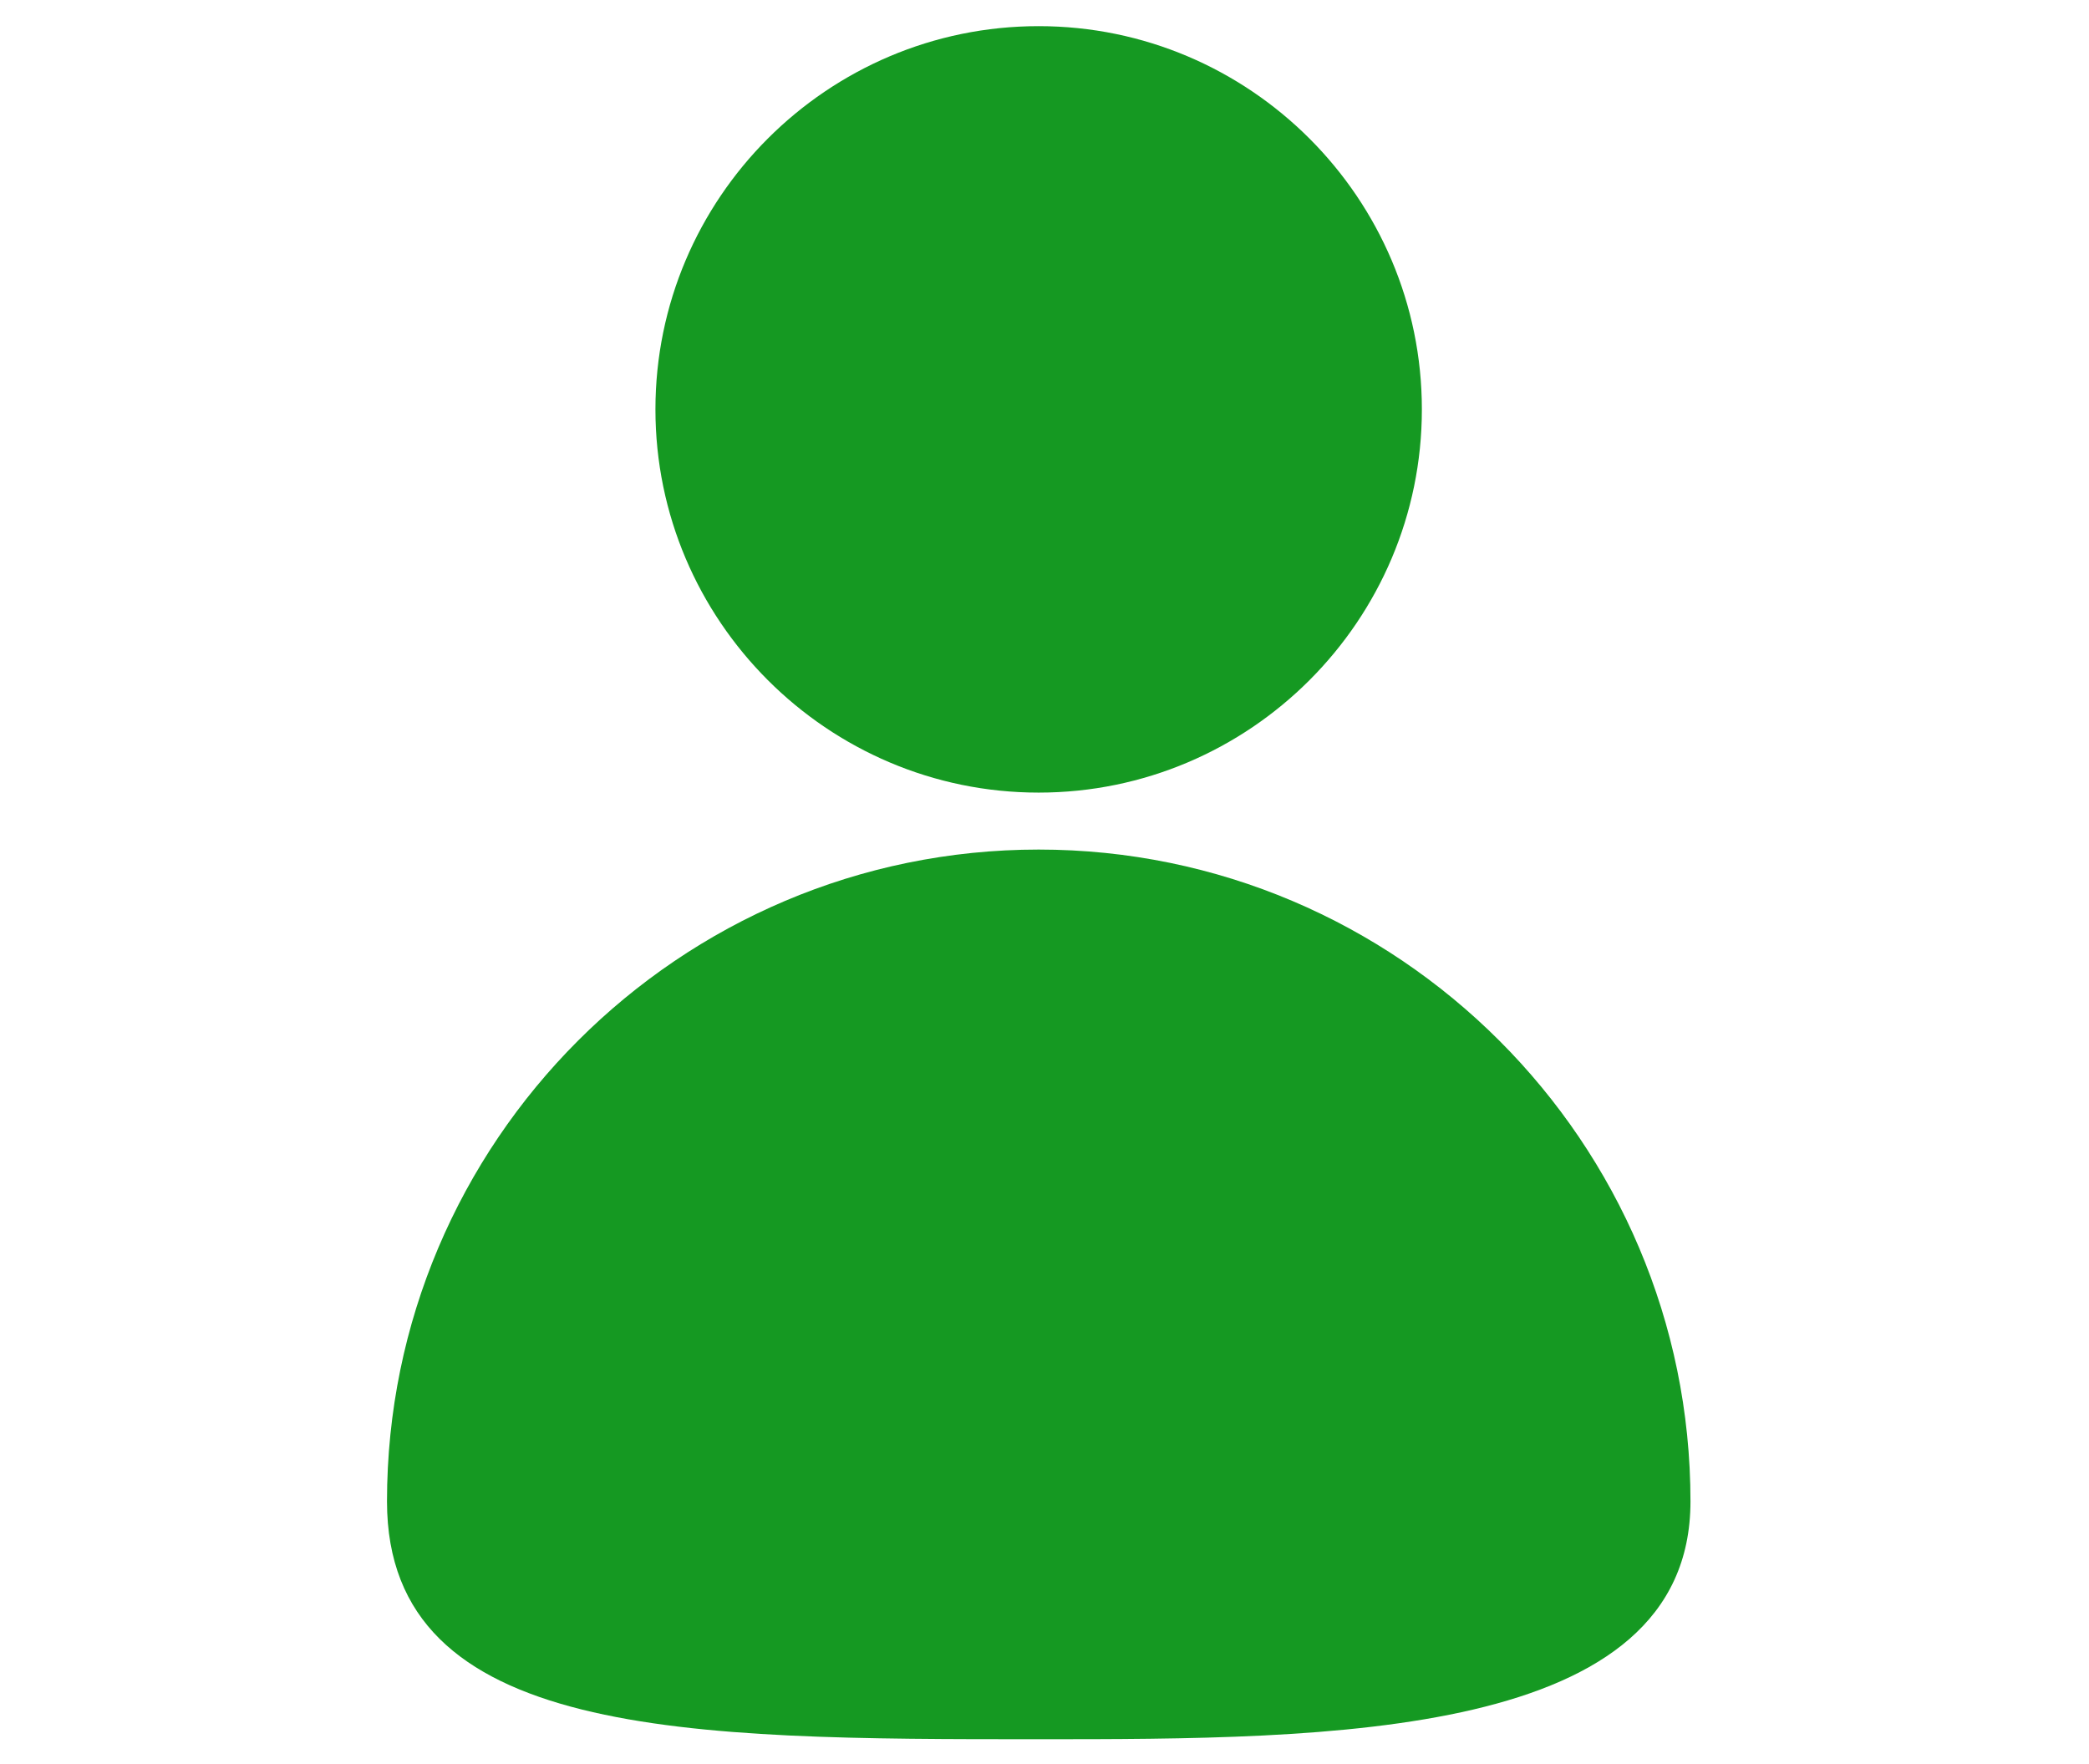<?xml version="1.0" encoding="UTF-8"?>
<svg xmlns="http://www.w3.org/2000/svg" xmlns:xlink="http://www.w3.org/1999/xlink" version="1.1" x="0px" y="0px" viewBox="0 0 1214 1025" style="enable-background:new 0 0 1214 1025;" xml:space="preserve">
<style type="text/css">
	.st0{display:none;}
	.st1{display:inline;fill:#A14921;}
	.st2{display:none;fill:#A14921;}
	.st3{display:none;fill-rule:evenodd;clip-rule:evenodd;}
	.st4{display:none;fill-rule:evenodd;clip-rule:evenodd;fill:#159922;}
	.st5{fill:#159922;}
</style>
<g id="Calque_1" class="st0">
	<path class="st1" d="M179.2,273.4c-2.2,4.5-2.5,9.6-0.9,14.3c1.6,4.7,5,8.6,9.5,10.8c17.5,8.6,37.7,9.8,56.1,3.3s33.4-20,41.8-37.6   c2.9-6,2.3-13.2-1.4-18.7c-3.8-5.5-10.2-8.6-16.9-8.1c-6.7,0.5-12.6,4.5-15.5,10.6c-0.8,1.5-1.6,2.9-2.6,4.3   c-6.2-27.6-18.7-53.3-36.6-75.2c24.5-4,61.6-13.7,83-36.9c32.1-34.9,29.9-101.6,29.6-109.1c-0.2-5-2.4-9.7-6.1-13   c-3.7-3.4-8.6-5.1-13.6-4.8c-7.6,0.4-74.8,4.8-106.8,39.7c-21.5,23.4-27.6,61.1-29.2,85.7h0c-12.8-8.2-27-14-41.9-17.2   c-6.6-1.3-13.3,1-17.7,6.1c-4.4,5-5.8,12.1-3.6,18.4c2.2,6.3,7.5,11,14.1,12.3c43.6,8.6,86.4,60,93.5,109.6h0   c-3.3-0.5-6.6-1.5-9.7-2.9c-4.5-2.2-9.6-2.5-14.3-0.9C185.2,265.5,181.4,268.9,179.2,273.4L179.2,273.4z M226.4,78.2   c13.1-14.3,40.4-21.7,60.9-25.2c-1.5,20.3-6.4,47.8-19.3,61.8c-13.1,14.3-40.4,21.7-60.9,25.2C208.6,119.7,213.5,92.2,226.4,78.2   L226.4,78.2z"></path>
	<path class="st1" d="M237.2,593.6c4.7,0.5,9.4,0.7,14.2,0.7c13.3,0.1,26.4-2.2,38.9-6.7l-6.7-37.9c-13.3,6.1-28,8.4-42.6,6.5   c-45.4-4.6-98.4-38.1-138.5-87.4C41.5,393.6,26,300.5,68.8,265.6c18.2-12.7,39.9-19.5,62.1-19.4c5.9,0,11.8,0.6,17.6,1.8   c7.4,1.7,14.9,3,22.5,3.9c-6.9-16.5-17.6-31.2-31.2-42.8c-33.8-2.3-67.4,7.4-94.7,27.4C-15.4,286-3,398.4,73.5,492.6   C120.3,550.2,181.5,587.9,237.2,593.6L237.2,593.6z"></path>
	<path class="st1" d="M358.4,163.7h0.5c18.6,1.2,36,9.6,48.4,23.6c20.9,23.6,35.2,52.2,41.7,83.1c10.7-7.2,23.6-10.4,36.4-9.3   c-8-37.2-25.6-71.7-51.2-99.9c-19.2-21.3-46.2-33.9-74.9-35c-33.6-0.1-75.6,21.4-100,51.7l-0.2,0.2h0c7.1,11.5,13,23.7,17.9,36.4   c3.9-4.1,7.7-8.4,11.5-13.1C305.6,180.2,336.2,163.7,358.4,163.7L358.4,163.7z"></path>
	<path class="st1" d="M654.1,260.4c1.8,0.9,3.6,1.9,5.5,3l46.7-77.4v0c5.4-8.9,6.3-19.8,2.4-29.5c-12.4-30.1-17.1-51.9-3.9-73.9   c1.7-3.1,3.7-5.9,5.9-8.6c30.4-31.7,82.5-27.6,116-7.7l290.1,172c20,12.8,36.1,30.9,46.5,52.3c7.3,16.3,8.2,34.7,2.3,51.6   c-9,22.6-38.9,37.6-76.2,38.4c-11,0.4-21,6.6-26.5,16.2l-108,178.9c9.9,4.2,19.1,10.1,27.1,17.3c1.4,1.2,2.5,2.6,3.8,3.9l108-179   c51.5-2.1,92.1-25.6,106.5-61.9v0c9.3-25.4,8.6-53.5-2-78.4c-13.3-29.5-35.1-54.5-62.5-71.6l-290.1-172   C798.8,6,727.9,1.8,683.7,47.9v0c-4.3,4.6-8,9.8-11,15.3c-24.6,41.1-9.1,82,0.5,105.1l-52.2,86.5   C632.3,253.2,643.9,255.1,654.1,260.4L654.1,260.4z"></path>
	<path class="st1" d="M411.5,987.9c80,13,160.9,19.4,241.9,19c71.6,0.2,143.1-4.7,214-14.6c6.6-1,12.2-5.4,14.7-11.6   c2.5-6.2,1.4-13.3-2.7-18.6c-4.2-5.3-10.8-7.9-17.4-6.9c-69.1,9.7-138.8,14.4-208.6,14.2c-78.9,0.4-157.7-5.8-235.5-18.5   c-6.6-1.1-13.3,1.3-17.6,6.5s-5.5,12.2-3.2,18.5C399.4,982.2,404.9,986.8,411.5,987.9L411.5,987.9z"></path>
	<path class="st1" d="M488.8,300.4c-6-3-13.1-2.6-18.7,1c-5.6,3.7-8.9,10-8.5,16.7c0.4,6.7,4.3,12.7,10.2,15.7   c16.6,8.4,15.6,10.9,7.6,30.3c-7.6,18.3-21.6,52.5,18.1,80.8c5.5,3.9,12.6,4.6,18.7,1.8c6.1-2.8,10.2-8.6,10.9-15.3   c0.6-6.7-2.3-13.2-7.8-17.1c-14.9-10.6-13.3-16.2-5.2-35.9C521.9,359.6,536.3,324.6,488.8,300.4L488.8,300.4z"></path>
	<path class="st1" d="M564.3,366.6c-6-3-13.1-2.7-18.7,1c-5.6,3.7-8.8,10-8.5,16.7c0.4,6.7,4.3,12.7,10.2,15.7   c16.6,8.4,15.6,10.9,7.6,30.3c-7.6,18.3-21.6,52.5,18.1,80.8h0c5.5,3.9,12.6,4.6,18.7,1.8c6.1-2.8,10.2-8.6,10.9-15.3   c0.6-6.7-2.3-13.2-7.8-17.1c-14.9-10.6-13.3-16.2-5.2-35.9C597.4,425.8,611.8,390.7,564.3,366.6L564.3,366.6z"></path>
	<path class="st1" d="M611.9,302c-2.3,4.4-2.7,9.6-1.1,14.3c1.5,4.7,4.9,8.6,9.3,10.9c16.6,8.4,15.6,10.9,7.6,30.3   c-7.6,18.3-21.6,52.5,18.1,80.8c5.5,3.9,12.6,4.6,18.7,1.8c6.1-2.8,10.2-8.6,10.9-15.3c0.6-6.7-2.3-13.2-7.8-17.1   c-14.9-10.6-13.3-16.2-5.2-35.9c7.8-18.8,22.2-53.9-25.3-78c-4.4-2.2-9.6-2.6-14.3-1.1C618.1,294.2,614.2,297.6,611.9,302   L611.9,302z"></path>
	<path class="st1" d="M827.3,209.1c-4.3-2.6-9.4-3.3-14.3-2.1c-4.8,1.2-9,4.3-11.6,8.6c-2.6,4.3-3.3,9.4-2.1,14.3   c1.2,4.8,4.3,9,8.6,11.6c4.3,2.6,9.4,3.3,14.3,2.1c4.8-1.2,9-4.4,11.6-8.7c2.5-4.3,3.2-9.4,2-14.3   C834.7,215.8,831.6,211.6,827.3,209.1L827.3,209.1z"></path>
	<path class="st1" d="M1020.5,303.9c2.6-4.3,3.3-9.4,2.1-14.3c-1.2-4.9-4.3-9-8.6-11.6c-4.3-2.6-9.4-3.3-14.3-2.1   c-4.9,1.2-9,4.3-11.6,8.6c-2.6,4.3-3.3,9.4-2.1,14.3c1.2,4.9,4.3,9,8.6,11.6c4.3,2.6,9.5,3.4,14.3,2.1   C1013.8,311.4,1018,308.3,1020.5,303.9L1020.5,303.9z"></path>
	<path class="st1" d="M839.3,373c4.3,2.6,9.4,3.3,14.3,2.1c4.8-1.2,9-4.3,11.6-8.6c2.6-4.3,3.3-9.4,2.1-14.3   c-1.2-4.8-4.3-9-8.6-11.6c-4.3-2.6-9.4-3.3-14.3-2.1c-4.8,1.2-9,4.3-11.6,8.7c-2.5,4.3-3.2,9.4-2,14.3   C831.9,366.3,835,370.5,839.3,373L839.3,373z"></path>
	<path class="st1" d="M947.5,472.2c-4.3-2.6-9.4-3.3-14.3-2.1c-4.8,1.2-9,4.3-11.6,8.6c-2.6,4.3-3.3,9.4-2.1,14.3   c1.2,4.8,4.3,9,8.6,11.6c4.3,2.6,9.4,3.3,14.3,2.1c4.8-1.2,9-4.3,11.6-8.6c2.5-4.3,3.2-9.4,2-14.3   C954.8,478.9,951.8,474.8,947.5,472.2L947.5,472.2z"></path>
	<path class="st1" d="M1052.2,842.1c0-32.4-48.5-53.6-112.2-67.5c3.7-3.9,7.4-8,10.9-12.4c36.8-46.3,39.5-111.1,6-141.7   c-20.9-19.1-58-21.8-92.6-9.8l13.6-76.8c0.2-0.7,0.3-1.4,0.4-2.1l0.2-1.2h0c0.1-0.7,0.2-1.4,0.2-2.2c0-0.4,0.1-0.7,0.1-1.1   c0-0.1,0-0.2,0-0.2c0-0.6-0.1-1.3-0.2-1.9c-4.4-55.6-177.1-65.5-253-67.1c-0.2,0.5-0.3,0.9-0.5,1.4l0,0   c9.3,9.9,14.6,22.9,15.1,36.5c111.4,3.4,178.4,20.1,197.4,31.4c-21.3,12.7-102.5,32.1-239,32.1s-217.8-19.4-239-32.1   c16.5-9.8,68.9-23.6,155-29.4l0,0c-4.3-11.9-5.9-24.6-4.8-37.2c-83,5.6-189.5,21.3-191.4,65.4c0,0.3-0.1,0.6-0.1,0.9   c0,0.1,0,0.2,0,0.3c0,0.4,0.1,0.8,0.1,1.2c0,0.7,0.1,1.4,0.2,2.1l0.2,1.2c0.1,0.7,0.2,1.5,0.4,2.2l30.5,172.2l0.3,2v0   c3,21.2,9.5,41.7,19.5,60.7c-77.8,13.5-142,36-142,73.3c0,92.7,395.7,93.8,412.5,93.8C656.6,935.9,1052.2,934.8,1052.2,842.1   L1052.2,842.1z M931.6,648.3c14.6,13.3,18,55.3-10.1,90.6h0c-16.1,22.5-40.7,37.3-68.1,40.9c-9.9,1-20-0.6-29.1-4.8   c11.8-20.6,19.5-43.3,22.8-66.9l9.2-52.3C886,636.7,920.5,638.2,931.6,648.3L931.6,648.3z M833.5,569.3l-23.3,132l-0.2,1.8   c-5.5,36.9-24.2,70.6-52.6,94.9c-28.4,24.3-64.5,37.6-101.9,37.4H541.3c-37.3,0.2-73.5-13.1-101.9-37.3c-28.4-24.3-47-58-52.6-94.9   l-23.6-133.8c70.3,25.9,201.4,27.6,235.2,27.6C632.2,596.9,763.2,595.2,833.5,569.3L833.5,569.3z M265.2,842.1   c7.6-11.4,51.2-27.3,126.6-39.2v0c18.3,21.9,41.1,39.5,67,51.6c25.8,12.1,54,18.4,82.5,18.4h114.2c27.9,0,55.4-6,80.8-17.6   s47.9-28.5,66.2-49.5c13.9,7.9,29.6,12,45.6,11.8c2.8,0,5.5-0.1,8.4-0.3l0,0c14.9-1.3,29.5-5.5,42.9-12.3   c68.2,11.7,107.8,26.4,114.9,37.3c-13.8,20.8-146.4,56.2-374.5,56.2C411.6,898.4,279,863,265.2,842.1L265.2,842.1z"></path>
</g>
<g id="Calque_2">
	<path class="st2" d="M603,13.8c-275.9,0-500,224.1-500,500c0,275.9,224.1,500,500,500c275.9,0,500-224.1,500-500   C1103,238,878.9,13.8,603,13.8L603,13.8z M603,58.3c251.9,0,455.6,203.7,455.6,455.6S854.9,969.4,603,969.4   S147.4,765.7,147.4,513.8S351.1,58.3,603,58.3L603,58.3z M567.6,203c-28.7,0-55.1,15.9-68.6,41.2L361.2,502.4   c-14.6,27.2,6.3,62.1,37.2,62.1H531l-95.8,230.2c-5.3,12.8,0.6,28.4,10.5,35.1c9.9,6.7,26.6,6.2,36.4-3.5L833,476.7   c10.7-10.6,12.9-27,7.9-39.2s-18.2-22.3-33.3-22.3H685.4l91.1-149.9c16-26.3-4.2-62.3-35-62.3L567.6,203z M567.6,247.5h167.8   l-91.1,149.9c-16,26.3,4.2,62.2,35,62.2h108l-281,279.8L572,581.6c11.9-28.5-10.1-61.5-41.1-61.5H402.2l136-254.9   C544,254.3,555.3,247.5,567.6,247.5L567.6,247.5z"></path>
	<path class="st3" d="M103.5,12.5l283.7,1.4l-0.4,76.9L235.4,90l263.3,263.3l-54.3,54.3L181,144.3l0.7,151.5l-76.9,0.4L103.5,12.5z    M1103,12.5l-1.4,283.7l-76.9-0.4l0.7-151.5L762.2,407.7l-54.3-54.3L971.2,90l-151.5,0.7l-0.4-76.9L1103,12.5z M762.2,616.8   l263.3,263.3l-0.7-151.5l76.9-0.4l1.4,283.7l-283.7-1.4l0.4-76.9l151.5,0.7L707.8,671.2L762.2,616.8z M498.7,671.2L235.3,934.5   l151.5-0.7l0.4,76.9l-283.7,1.4l1.4-283.7l76.9,0.4L181,880.1l263.3-263.3L498.7,671.2z"></path>
	<path class="st4" d="M103.5,12.5l283.7,1.4l-0.4,76.9L235.4,90l263.3,263.3l-54.3,54.3L181,144.3l0.7,151.5l-76.9,0.4L103.5,12.5z    M1103,12.5l-1.4,283.7l-76.9-0.4l0.7-151.5L762.2,407.7l-54.3-54.3L971.2,90l-151.5,0.7l-0.4-76.9L1103,12.5z M762.2,616.8   l263.3,263.3l-0.7-151.5l76.9-0.4l1.4,283.7l-283.7-1.4l0.4-76.9l151.5,0.7L707.8,671.2L762.2,616.8z M498.7,671.2L235.3,934.5   l151.5-0.7l0.4,76.9l-283.7,1.4l1.4-283.7l76.9,0.4L181,880.1l263.3-263.3L498.7,671.2z"></path>
	<g>
		<path class="st5" d="M603.6,460.6c122.8,0,222.7-100,222.7-222.7c0-122.8-100-222.7-222.7-222.7c-122.8,0-222.7,100-222.7,222.7    C380.9,360.6,480.9,460.6,603.6,460.6z M603.6,91.3c80.8,0,146.5,65.8,146.5,146.5c0,80.8-65.8,146.5-146.5,146.5    s-146.5-65.8-146.5-146.5C457.1,157.1,522.9,91.3,603.6,91.3L603.6,91.3z"></path>
		<path class="st5" d="M603.6,1010.7c168.8,0,378.8,0,378.8-138.2c0-208.9-169.9-378.8-378.8-378.8S224.9,663.6,224.9,872.5    C224.9,1010.7,400.4,1010.7,603.6,1010.7z M603.6,570c166.9,0,302.6,135.7,302.6,302.6c0,61.9-196.8,61.9-302.6,61.9    c-155.6,0-302.6,0-302.6-61.9C301.1,705.7,436.8,570,603.6,570z"></path>
	</g>
	<circle class="st5" cx="600.5" cy="234.5" r="167.6"></circle>
	<path class="st5" d="M593.5,541.8c0,0-277.2,40.4-316.8,220.8S303.1,953.8,509,956.5s390.7,2.7,411.8-10.8   c21.1-13.5,52.8-126.5-23.8-215.4S770.4,566,593.5,541.8z"></path>
</g>
</svg>
